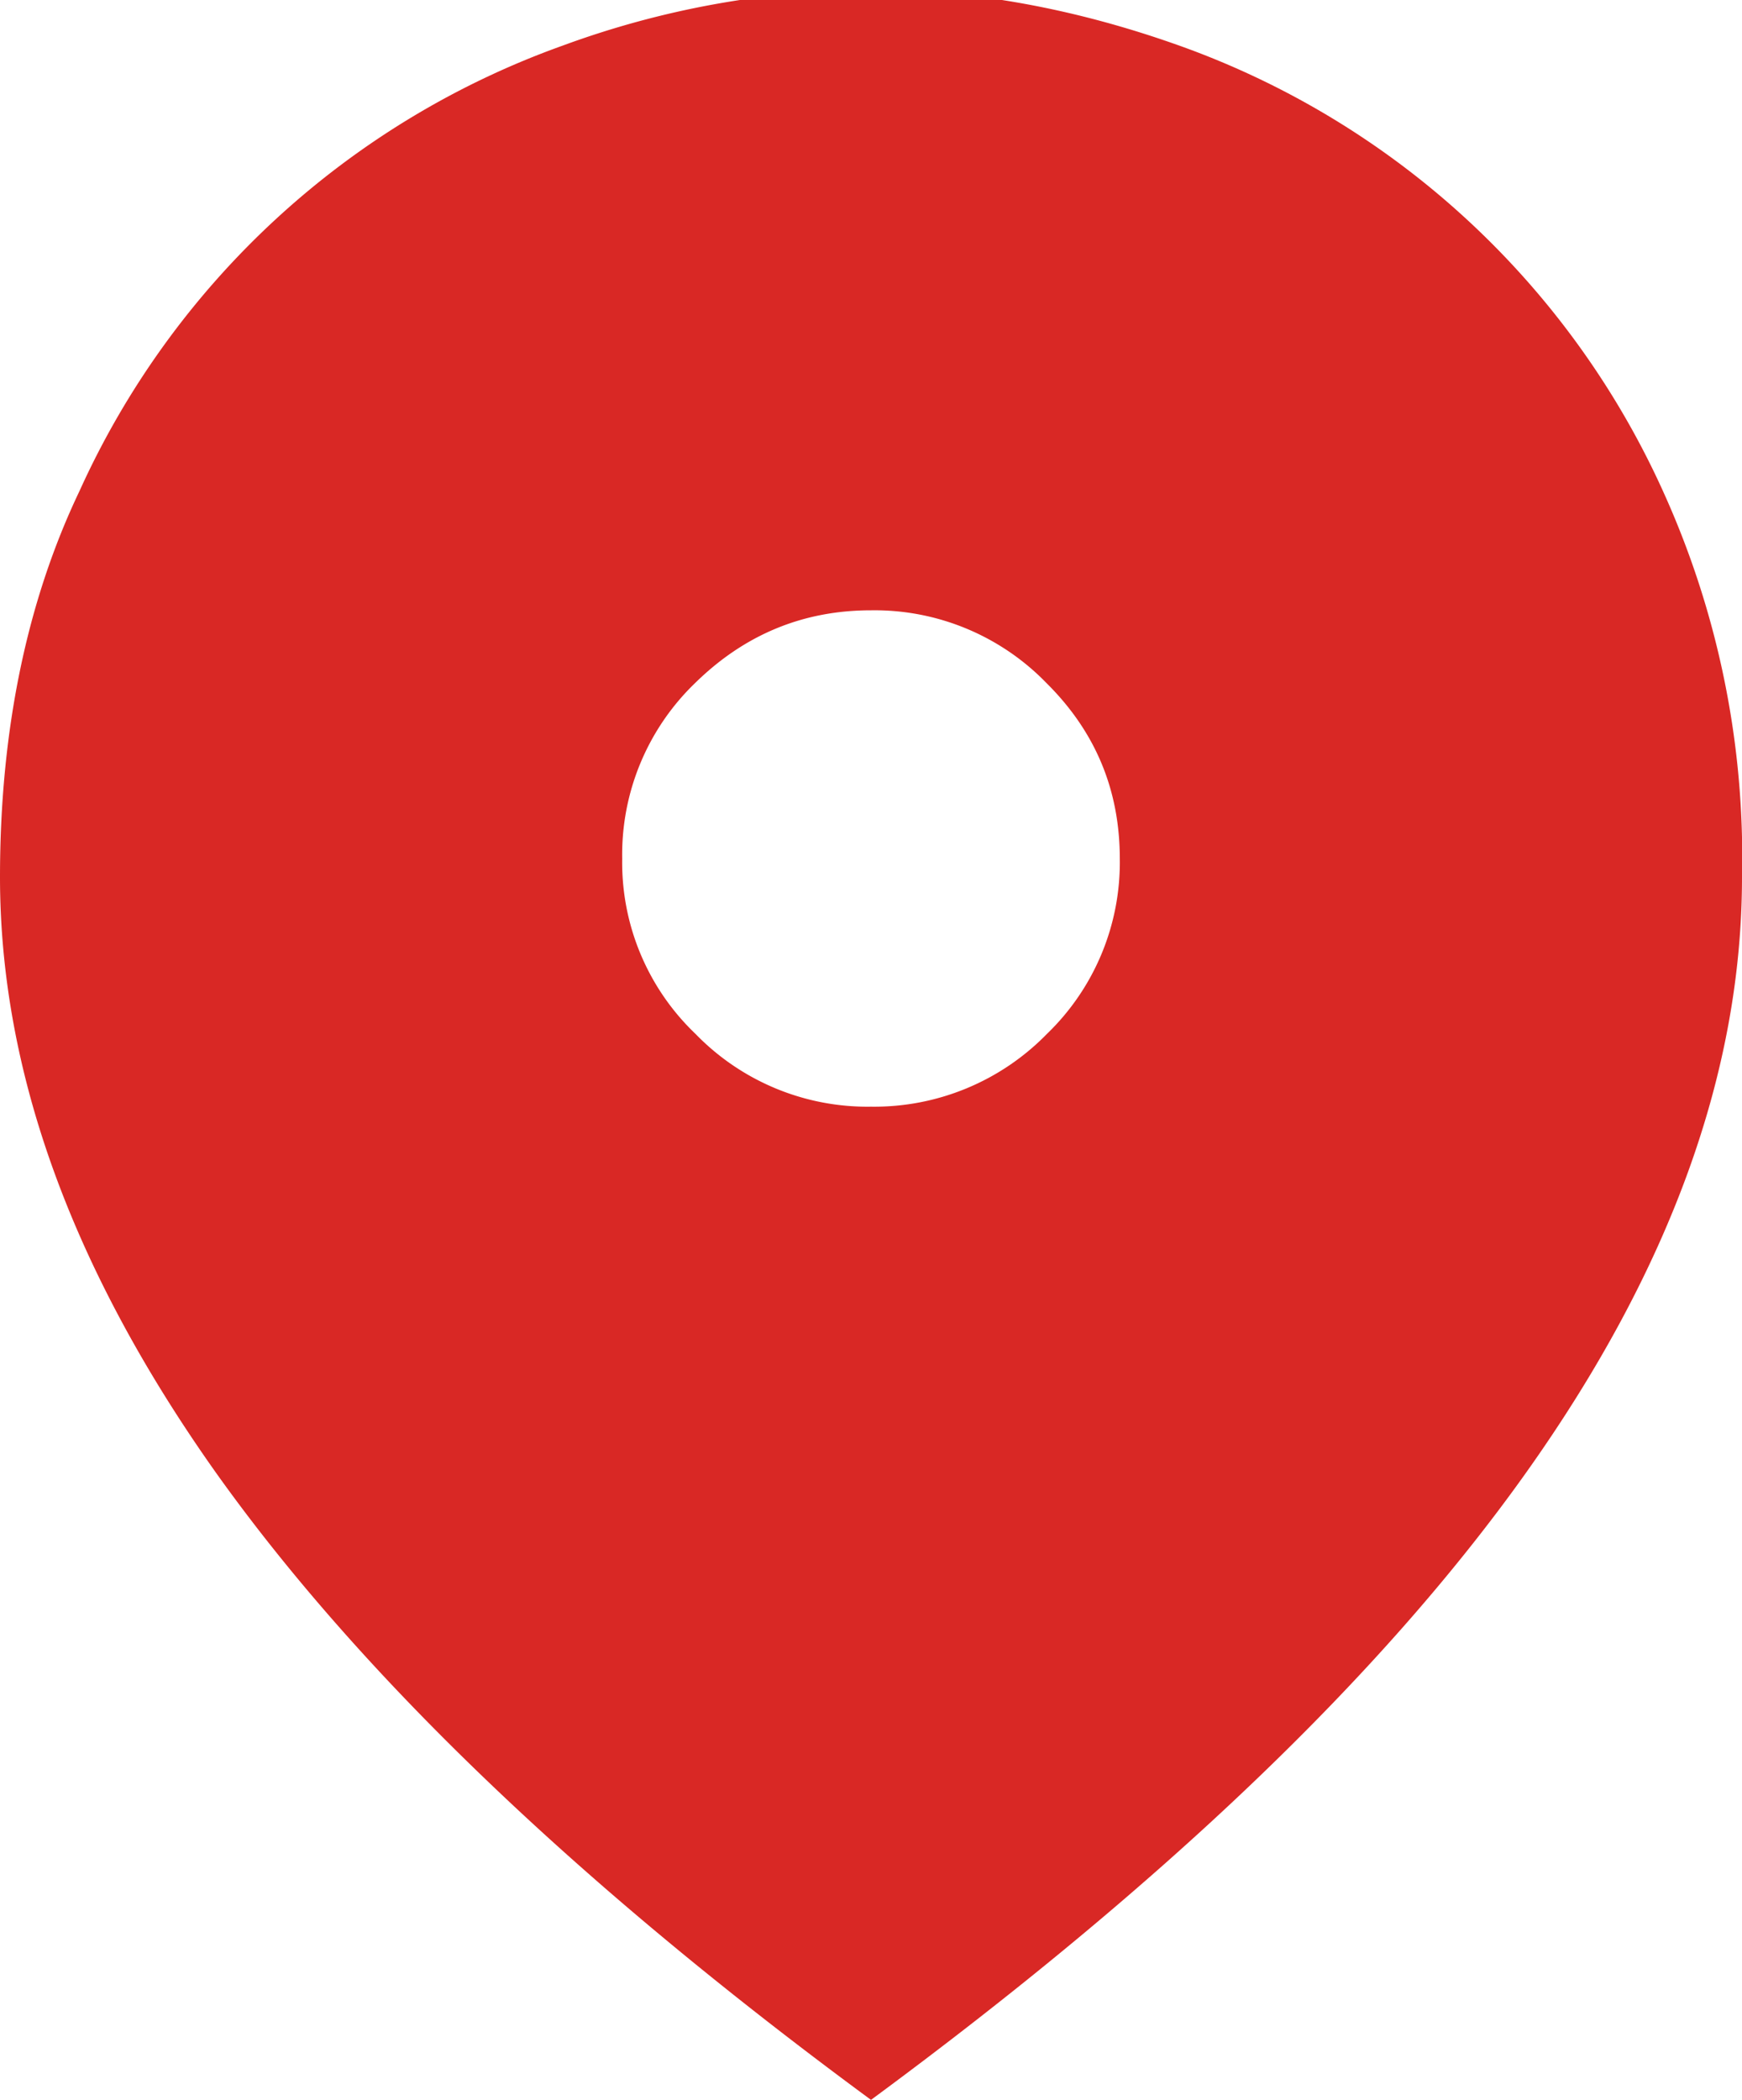 <svg xmlns="http://www.w3.org/2000/svg" width="39" height="47" fill="none" viewBox="0 0 39 47"><g clip-path="url(#a)"><path fill="#D92825" d="M19.5 47c-6.55-4.82-11.43-9.5-14.66-14.03C1.62 28.43 0 23.99 0 19.63c0-3.28.6-6.17 1.78-8.64A18.83 18.83 0 0 1 12.6 1.02a20.31 20.31 0 0 1 6.9-1.25c2.27 0 4.57.42 6.9 1.25a18.83 18.83 0 0 1 10.83 9.97A19.8 19.8 0 0 1 39 19.63c0 4.36-1.61 8.8-4.84 13.34-3.23 4.54-8.12 9.21-14.66 14.03Zm0-22.23a5.4 5.4 0 0 0 3.94-1.63 5.33 5.33 0 0 0 1.63-3.92c0-1.53-.54-2.84-1.64-3.93a5.36 5.36 0 0 0-3.93-1.63c-1.53 0-2.84.55-3.94 1.63a5.33 5.33 0 0 0-1.63 3.93 5.3 5.3 0 0 0 1.64 3.92 5.36 5.36 0 0 0 3.93 1.63ZM0 55.34v-5.56h39v5.56H0Z"/></g><defs><clipPath id="a"><path fill="#fff" d="M0 0h39v47H0z"/></clipPath></defs></svg>
